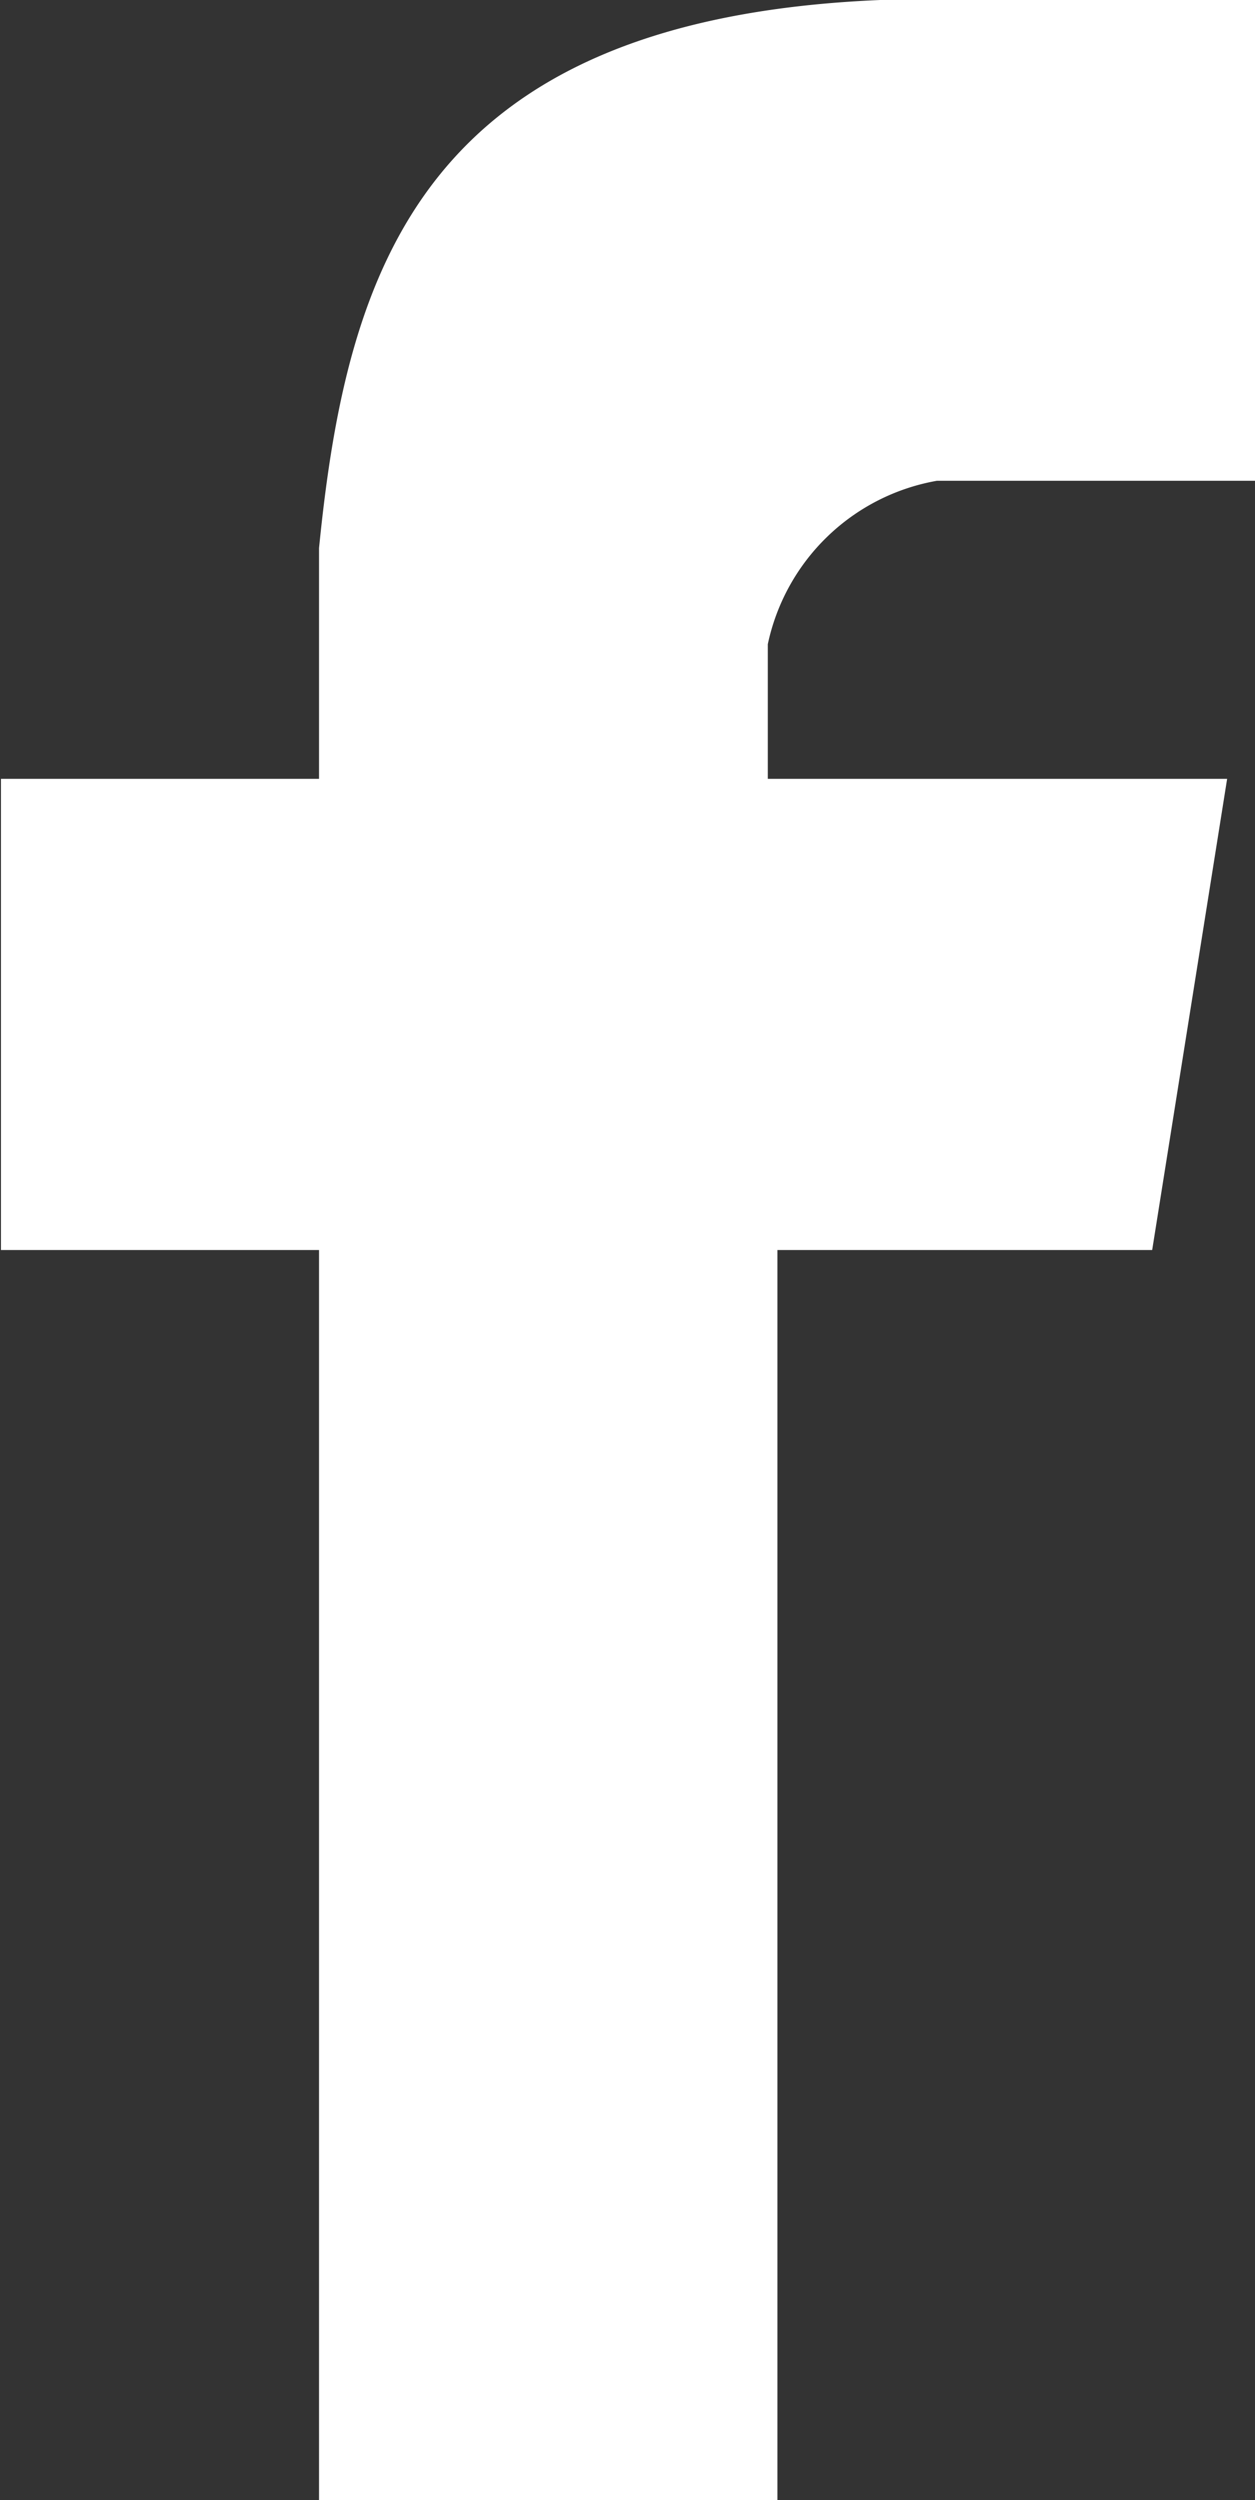 <?xml version="1.0" encoding="UTF-8"?> <svg xmlns="http://www.w3.org/2000/svg" width="13.06" height="26" viewBox="0 0 13.06 26"><rect x="0" y="0" width="13.06" height="26" fill="#333333" stroke="none"/><defs><style> .cls-1 { fill: #fff; fill-rule: evenodd; } </style></defs><path id="facebook.svg" class="cls-1" d="M1808.5,15h3.31V10h-3.9c-4.77.2-5.55,2.8-5.84,5.7h0v2.4h-3.31V23h3.31V36h4.77V23h3.9l0.78-4.9h-4.78V16.7A2.186,2.186,0,0,1,1808.5,15Z" transform="translate(-1798.75 -10)"></path></svg> 